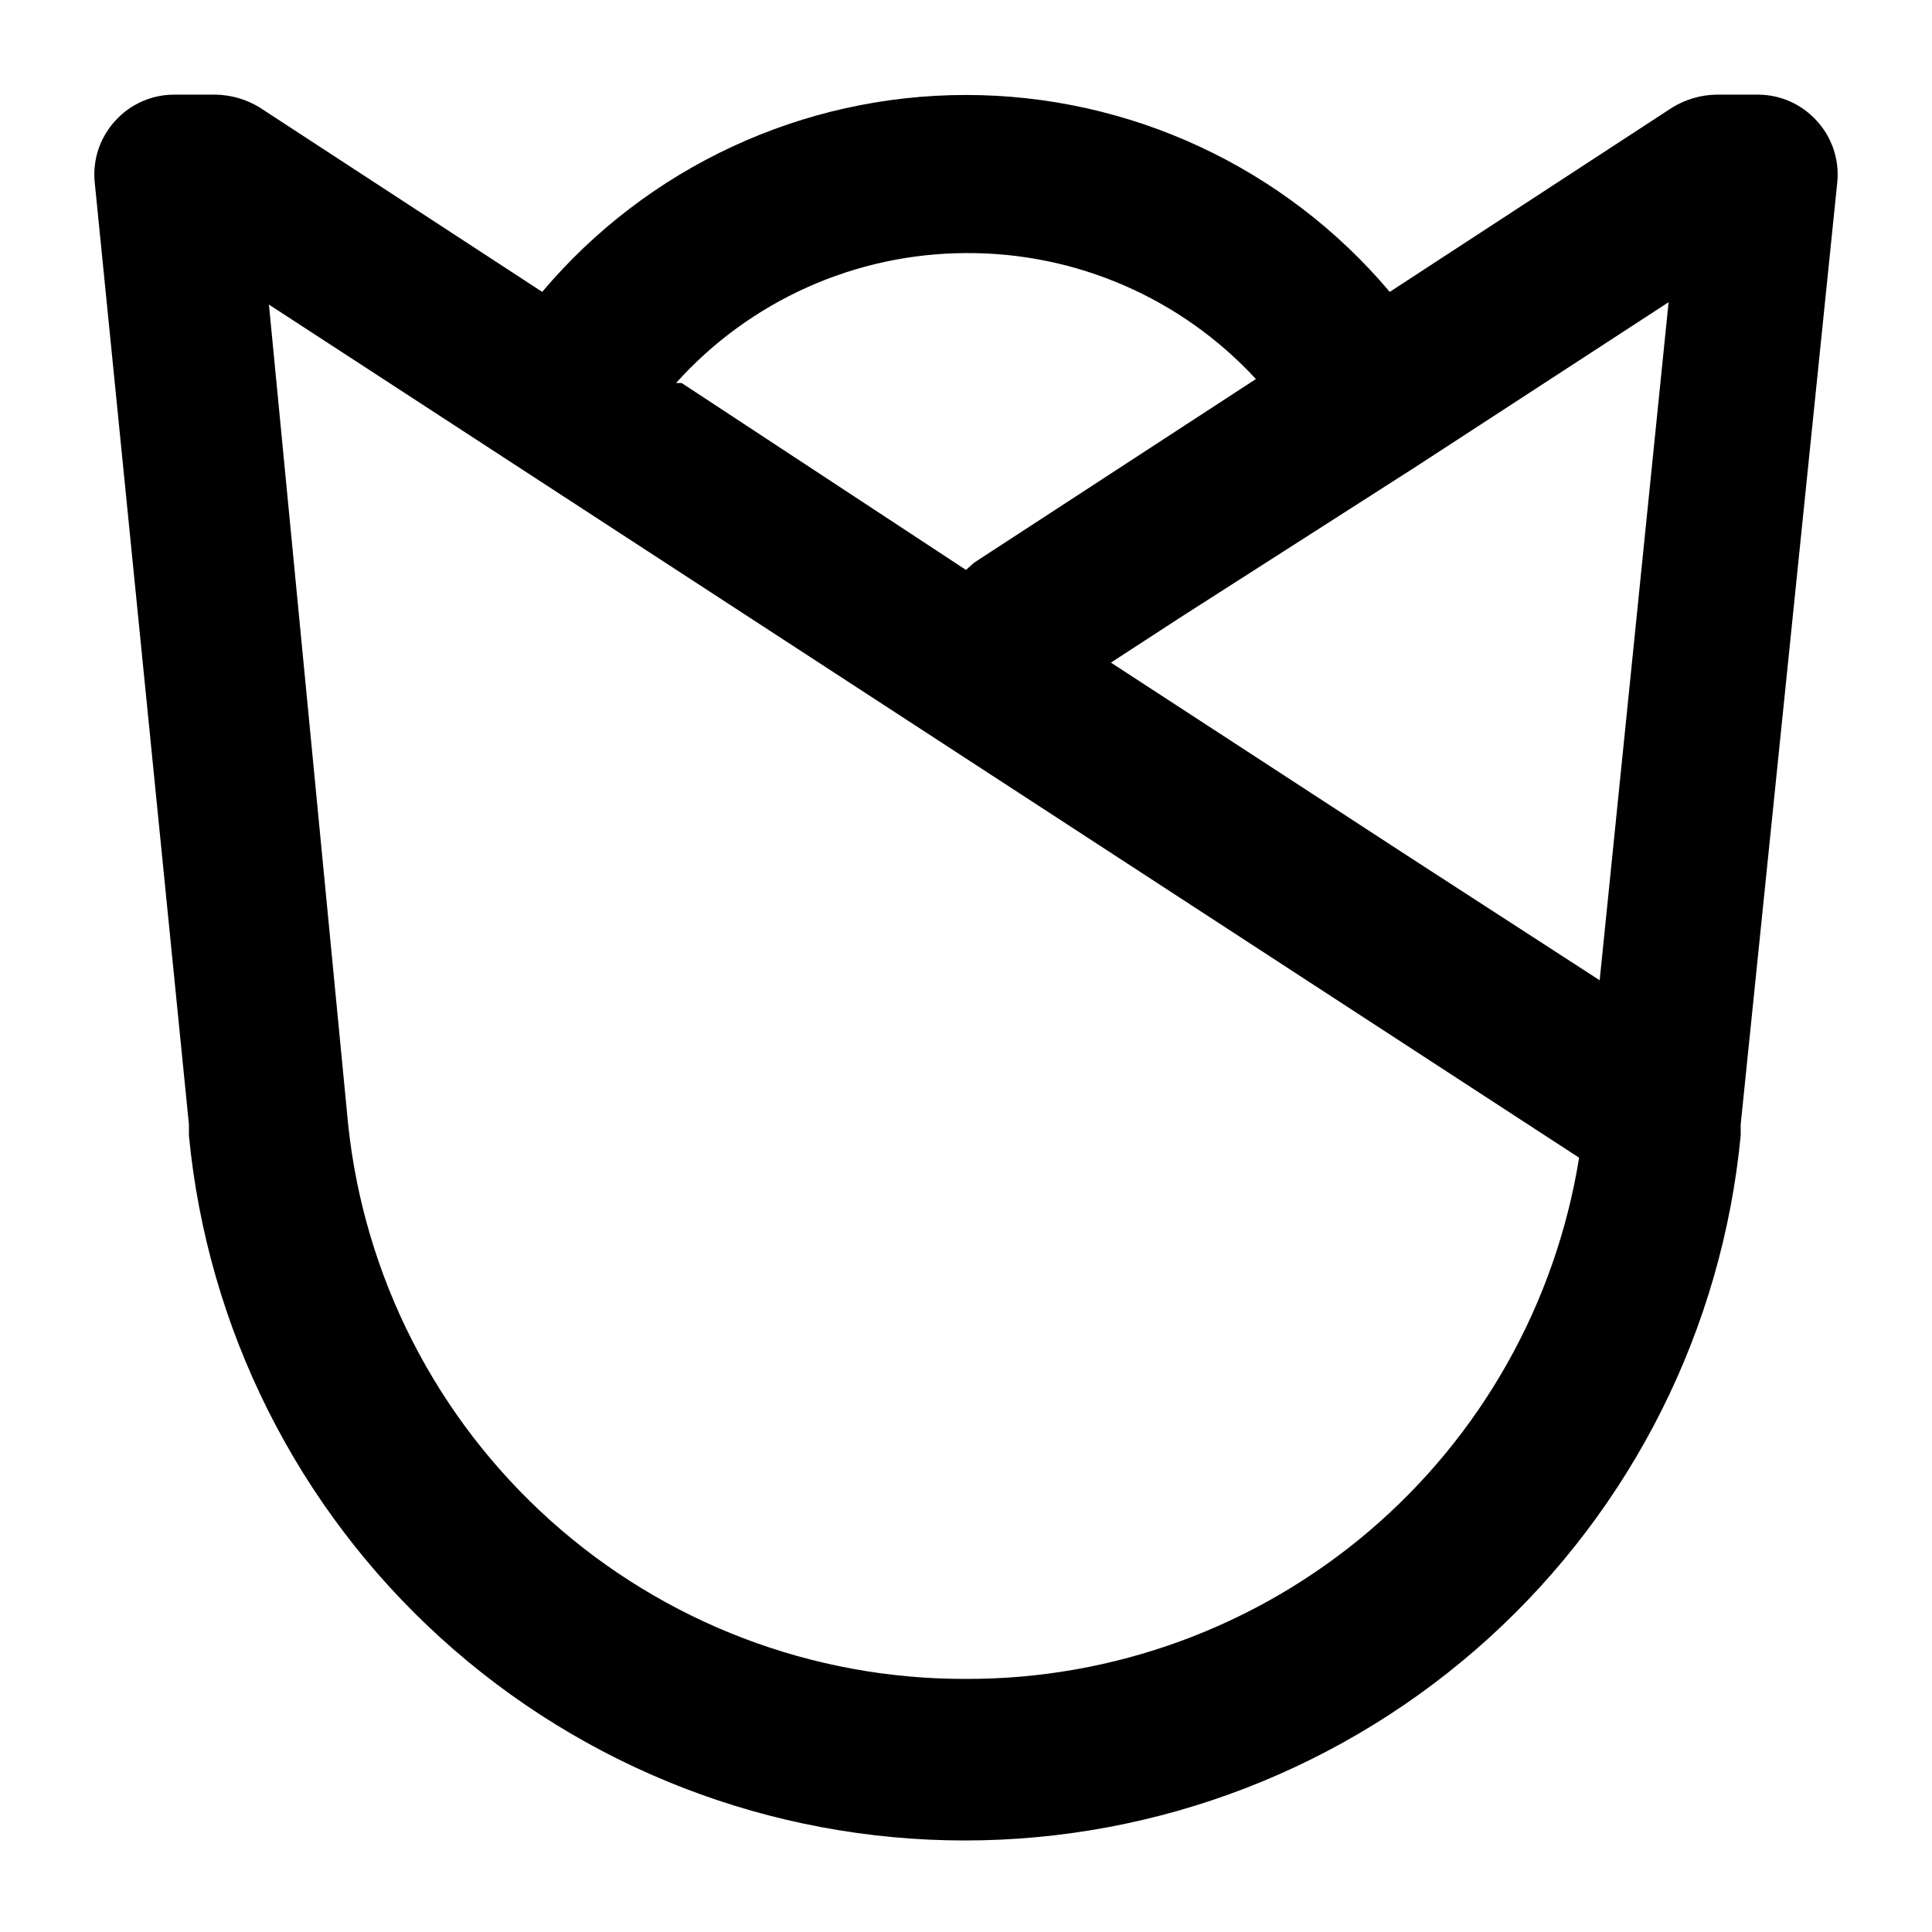 <?xml version="1.0" encoding="UTF-8"?>
<!-- Uploaded to: ICON Repo, www.iconrepo.com, Generator: ICON Repo Mixer Tools -->
<svg fill="#000000" width="800px" height="800px" version="1.1" viewBox="144 144 512 512" xmlns="http://www.w3.org/2000/svg">
 <path d="m625.45 176.01c-3.969-4.394-9.609-6.91-15.535-6.926h-11.125c-4.078 0.082-8.062 1.238-11.547 3.359l-74.941 48.91c-27.918-33.09-69.012-52.184-112.3-52.184-43.297 0-84.391 19.094-112.31 52.184l-74.941-48.91c-3.484-2.121-7.469-3.277-11.547-3.359h-11.125c-5.922 0.016-11.566 2.531-15.535 6.926-4.023 4.375-6.008 10.246-5.457 16.164l24.98 249.81v2.938c4.906 51.133 28.691 98.602 66.707 133.14 38.02 34.547 87.543 53.684 138.91 53.684 51.367 0 100.89-19.137 138.91-53.684 38.016-34.543 61.801-82.012 66.707-133.14v-2.938l25.609-249.81c0.551-5.918-1.43-11.789-5.457-16.164zm-57.52 227.77-51.219-33.168-78.301-51.012 18.055-11.754 62.977-40.305 66.754-43.453zm-167.93-192.71c29.164-0.172 57.051 11.941 76.828 33.379l-74.73 48.699-2.098 1.891-75.363-49.543h-1.469c19.59-21.824 47.504-34.332 76.832-34.426zm0 377.86c-40.641 0.121-79.883-14.84-110.13-41.984-30.246-27.145-49.348-64.543-53.609-104.96l-20.992-217.27 347.21 226.09c-6.199 38.598-25.969 73.719-55.754 99.039-29.785 25.32-67.629 39.184-106.72 39.086z"/>
</svg>